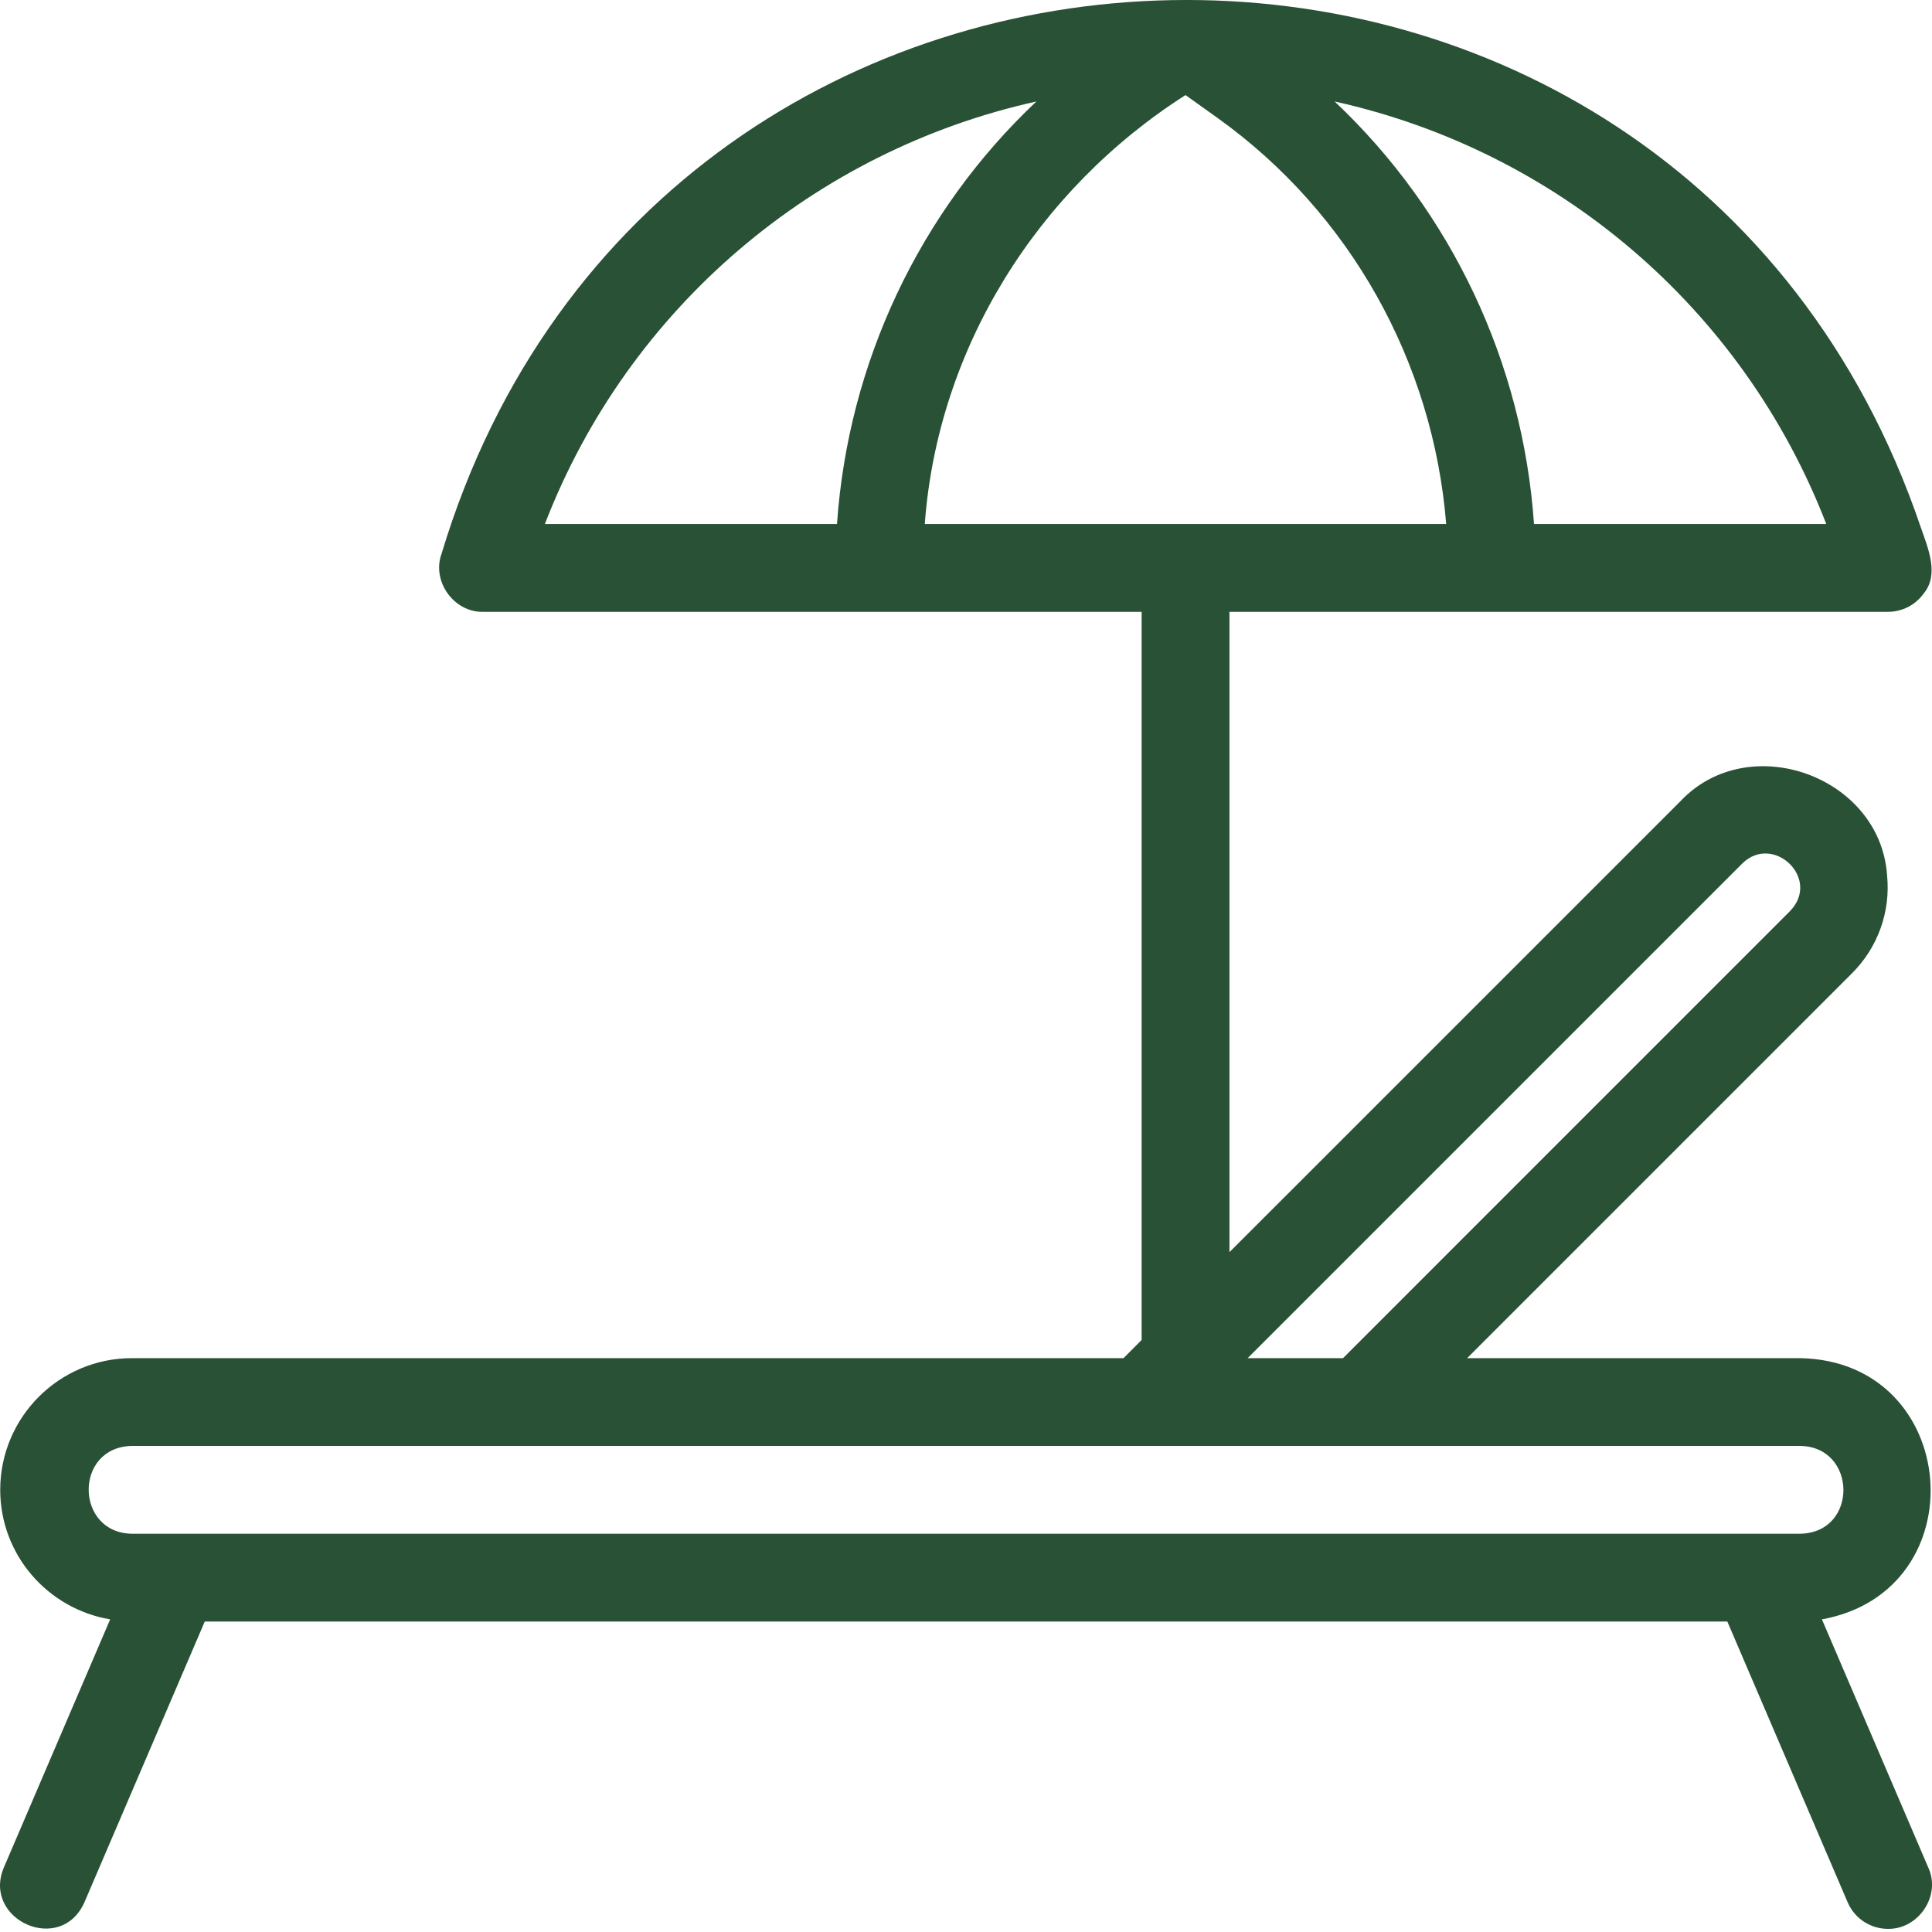 <?xml version="1.0" encoding="UTF-8"?> <svg xmlns="http://www.w3.org/2000/svg" width="44" height="44" viewBox="0 0 44 44" fill="none"><path d="M41.493 36.88C45.063 36.231 44.662 30.998 40.998 30.931H33.413L42.18 22.164C42.768 21.576 43.059 20.763 42.977 19.936C42.824 17.676 39.821 16.596 38.267 18.251L28 28.517V13.934H42.998C43.319 13.934 43.621 13.78 43.809 13.519C44.175 13.081 43.901 12.464 43.742 12.002C38.197 -4.317 15.022 -3.882 10.054 12.618C9.83 13.242 10.34 13.95 11.003 13.934H26V30.517L25.587 30.931H3.004C1.35 30.931 0.005 32.276 0.005 33.93C0.005 35.415 1.092 36.642 2.509 36.88L0.086 42.535C-0.41 43.724 1.385 44.535 1.923 43.323L4.663 36.93H39.339L42.079 43.323C42.241 43.702 42.61 43.929 42.998 43.929C43.692 43.938 44.211 43.178 43.916 42.534C43.917 42.535 41.493 36.88 41.493 36.88ZM39.68 19.665C40.385 18.973 41.482 20.012 40.766 20.75L30.586 30.931H28.414L39.68 19.665ZM41.592 11.934H34.936C34.681 8.262 33.058 4.822 30.395 2.311C35.447 3.43 39.684 6.997 41.592 11.934ZM12.409 11.934C14.316 6.998 18.553 3.431 23.603 2.311C20.94 4.822 19.317 8.262 19.062 11.934H12.409ZM21.061 11.934C21.357 7.936 23.616 4.326 26.999 2.165L27.72 2.68C30.751 4.845 32.64 8.252 32.936 11.934H21.061ZM4.011 34.93C4.007 34.93 3.008 34.93 3.004 34.93C1.702 34.91 1.681 32.954 3.004 32.93H40.998C42.297 32.949 42.325 34.905 40.998 34.93H4.011Z" fill="#295135"></path></svg> 